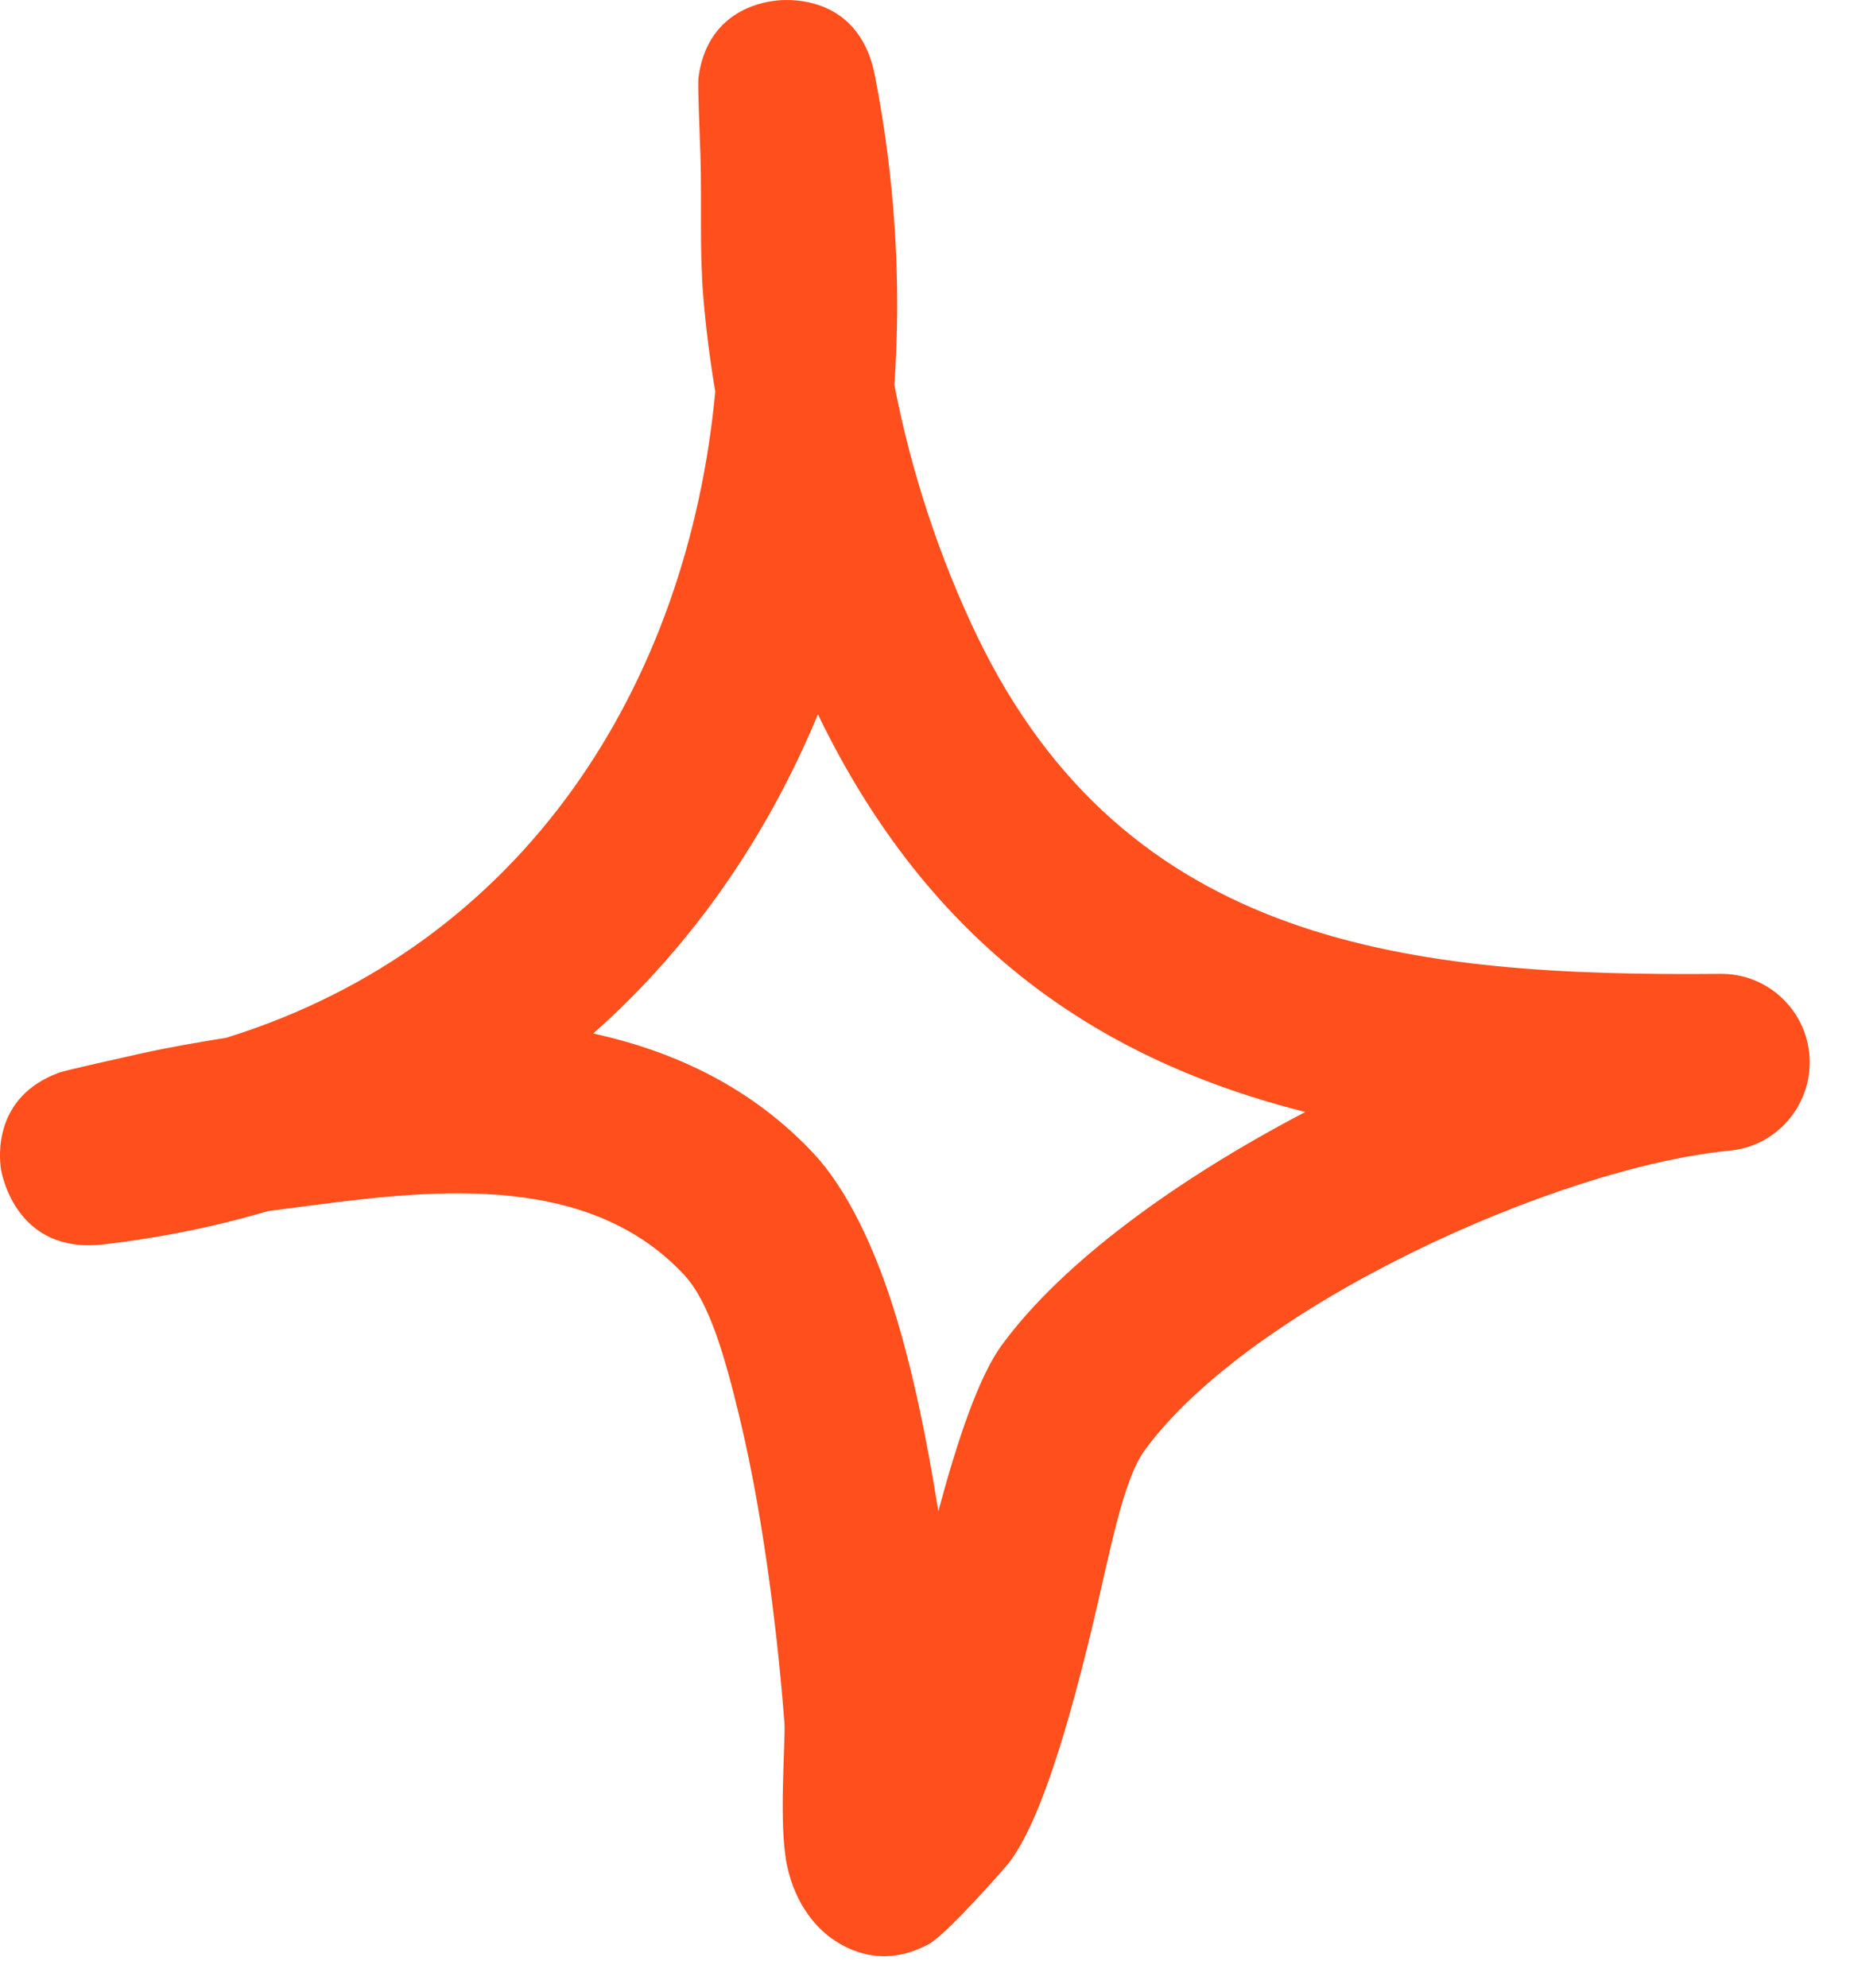 <?xml version="1.0" encoding="UTF-8"?> <svg xmlns="http://www.w3.org/2000/svg" width="27" height="29" viewBox="0 0 27 29" fill="none"> <path fill-rule="evenodd" clip-rule="evenodd" d="M10.439 5.712C10.362 5.251 10.303 4.796 10.265 4.34C10.208 3.656 10.243 2.968 10.223 2.284C10.214 1.994 10.18 1.238 10.194 1.129C10.321 0.182 11.085 0.037 11.309 0.011C11.418 -0.005 12.529 -0.129 12.769 1.103C13.063 2.61 13.157 4.128 13.053 5.614C13.296 6.877 13.711 8.136 14.259 9.275C16.442 13.806 20.6 14.247 25.105 14.205C25.798 14.195 26.374 14.739 26.41 15.427C26.446 16.121 25.93 16.722 25.241 16.784C22.722 17.027 18.254 19.047 16.709 21.15C16.386 21.59 16.198 22.651 15.95 23.692C15.603 25.137 15.19 26.566 14.728 27.167C14.658 27.26 13.815 28.213 13.563 28.353C12.958 28.684 12.474 28.493 12.199 28.317C11.924 28.141 11.613 27.794 11.488 27.219C11.358 26.618 11.468 25.386 11.448 25.122C11.374 24.163 11.183 22.284 10.792 20.668C10.581 19.798 10.356 18.995 9.985 18.596C8.608 17.121 6.407 17.338 4.554 17.582C4.341 17.608 4.128 17.639 3.916 17.664C3.161 17.887 2.36 18.053 1.513 18.151C0.235 18.301 0.025 17.126 0.013 17.048C-0.011 16.877 -0.099 15.997 0.865 15.645C0.97 15.608 1.745 15.438 2.044 15.37C2.461 15.277 2.882 15.205 3.304 15.137C7.669 13.78 10.04 9.969 10.439 5.712ZM11.937 10.42C13.585 13.827 16.086 15.474 19.05 16.22H19.05C17.199 17.188 15.515 18.4 14.623 19.617C14.284 20.078 13.974 21.005 13.694 22.046C13.542 21.077 13.337 20.047 13.066 19.166C12.758 18.162 12.343 17.328 11.88 16.831C10.986 15.873 9.864 15.339 8.658 15.075C10.102 13.796 11.197 12.201 11.937 10.42Z" fill="#FF4F1C"></path> </svg> 
